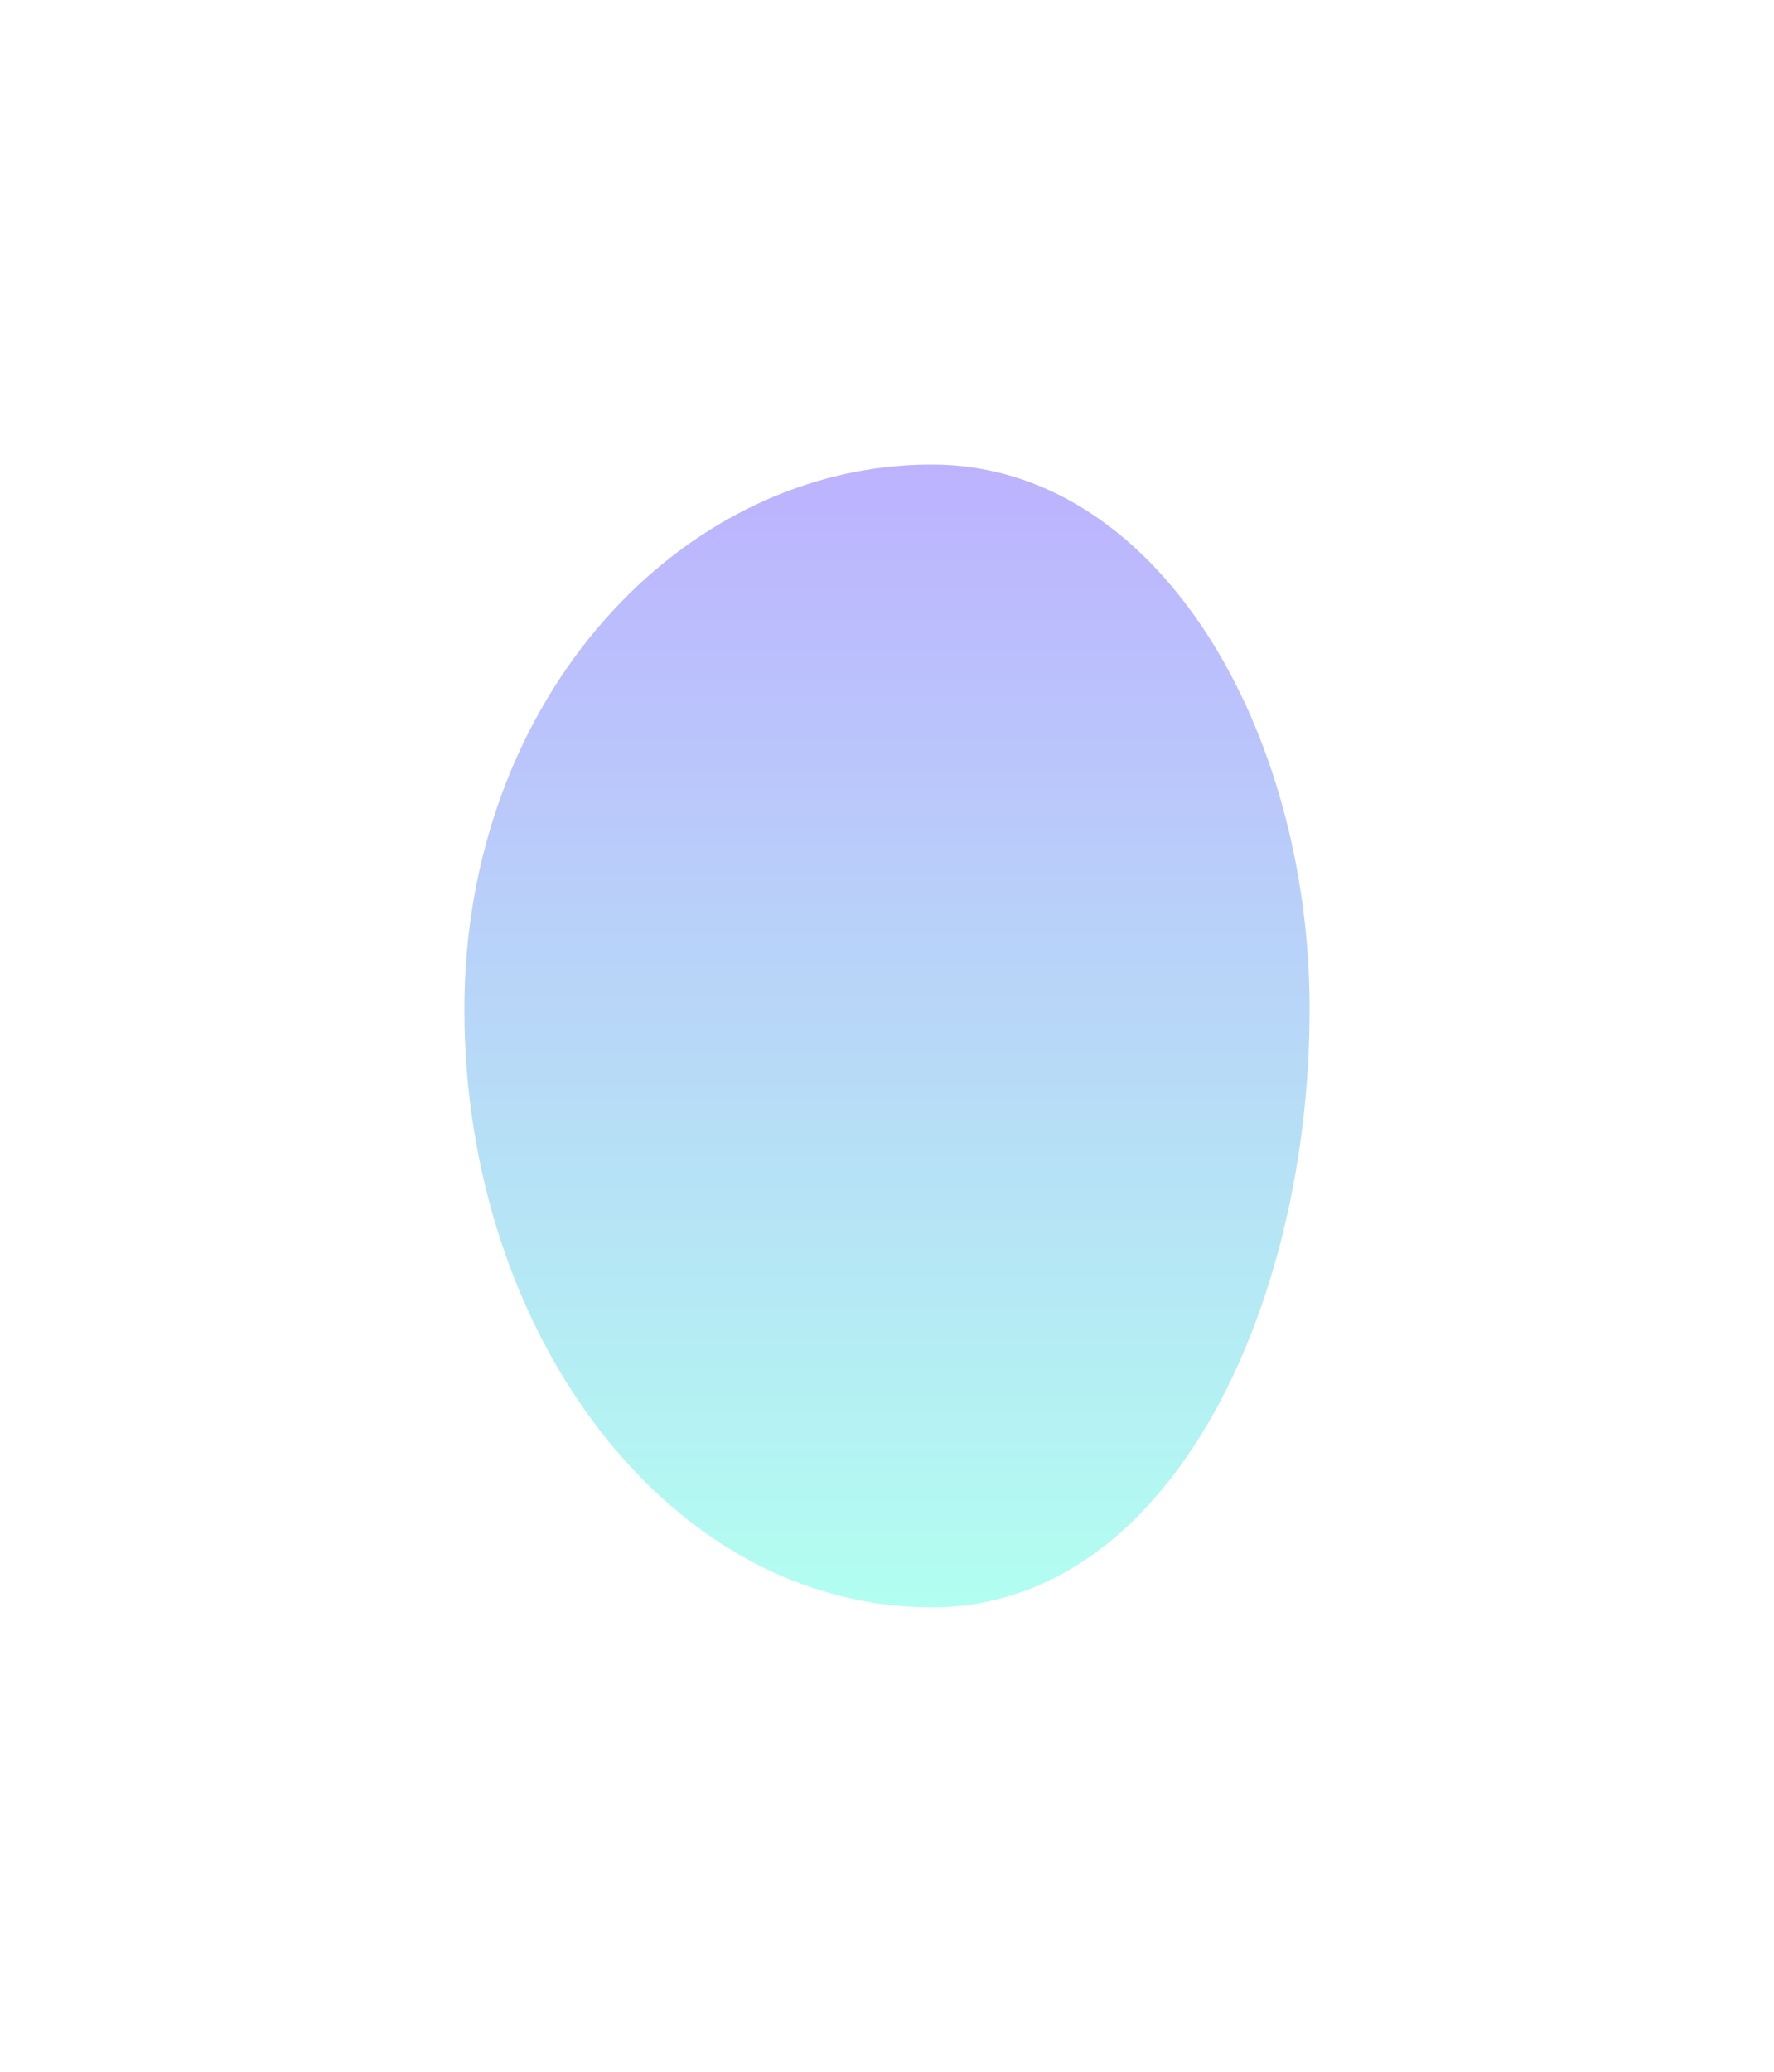 <?xml version="1.0" encoding="utf-8"?>
<svg xmlns="http://www.w3.org/2000/svg" fill="none" height="100%" overflow="visible" preserveAspectRatio="none" style="display: block;" viewBox="0 0 764 892" width="100%">
<g filter="url(#filter0_f_0_860)" id="Vector">
<path clip-rule="evenodd" d="M401.25 200C498.364 200 564 313.394 564 434.53C564 562.574 503.902 692 401.25 692C288.668 692 200 574.96 200 434.53C200 300.369 293.694 200 401.25 200Z" fill="url(#paint0_linear_0_860)" fill-opacity="0.3" fill-rule="evenodd"/>
</g>
<defs>
<filter color-interpolation-filters="sRGB" filterUnits="userSpaceOnUse" height="892" id="filter0_f_0_860" width="764" x="0" y="0">
<feFlood flood-opacity="0" result="BackgroundImageFix"/>
<feBlend in="SourceGraphic" in2="BackgroundImageFix" mode="normal" result="shape"/>
<feGaussianBlur result="effect1_foregroundBlur_0_860" stdDeviation="100"/>
</filter>
<linearGradient gradientUnits="userSpaceOnUse" id="paint0_linear_0_860" x1="382" x2="382" y1="200" y2="692">
<stop stop-color="#2400FF"/>
<stop offset="1" stop-color="#00FFD1"/>
</linearGradient>
</defs>
</svg>